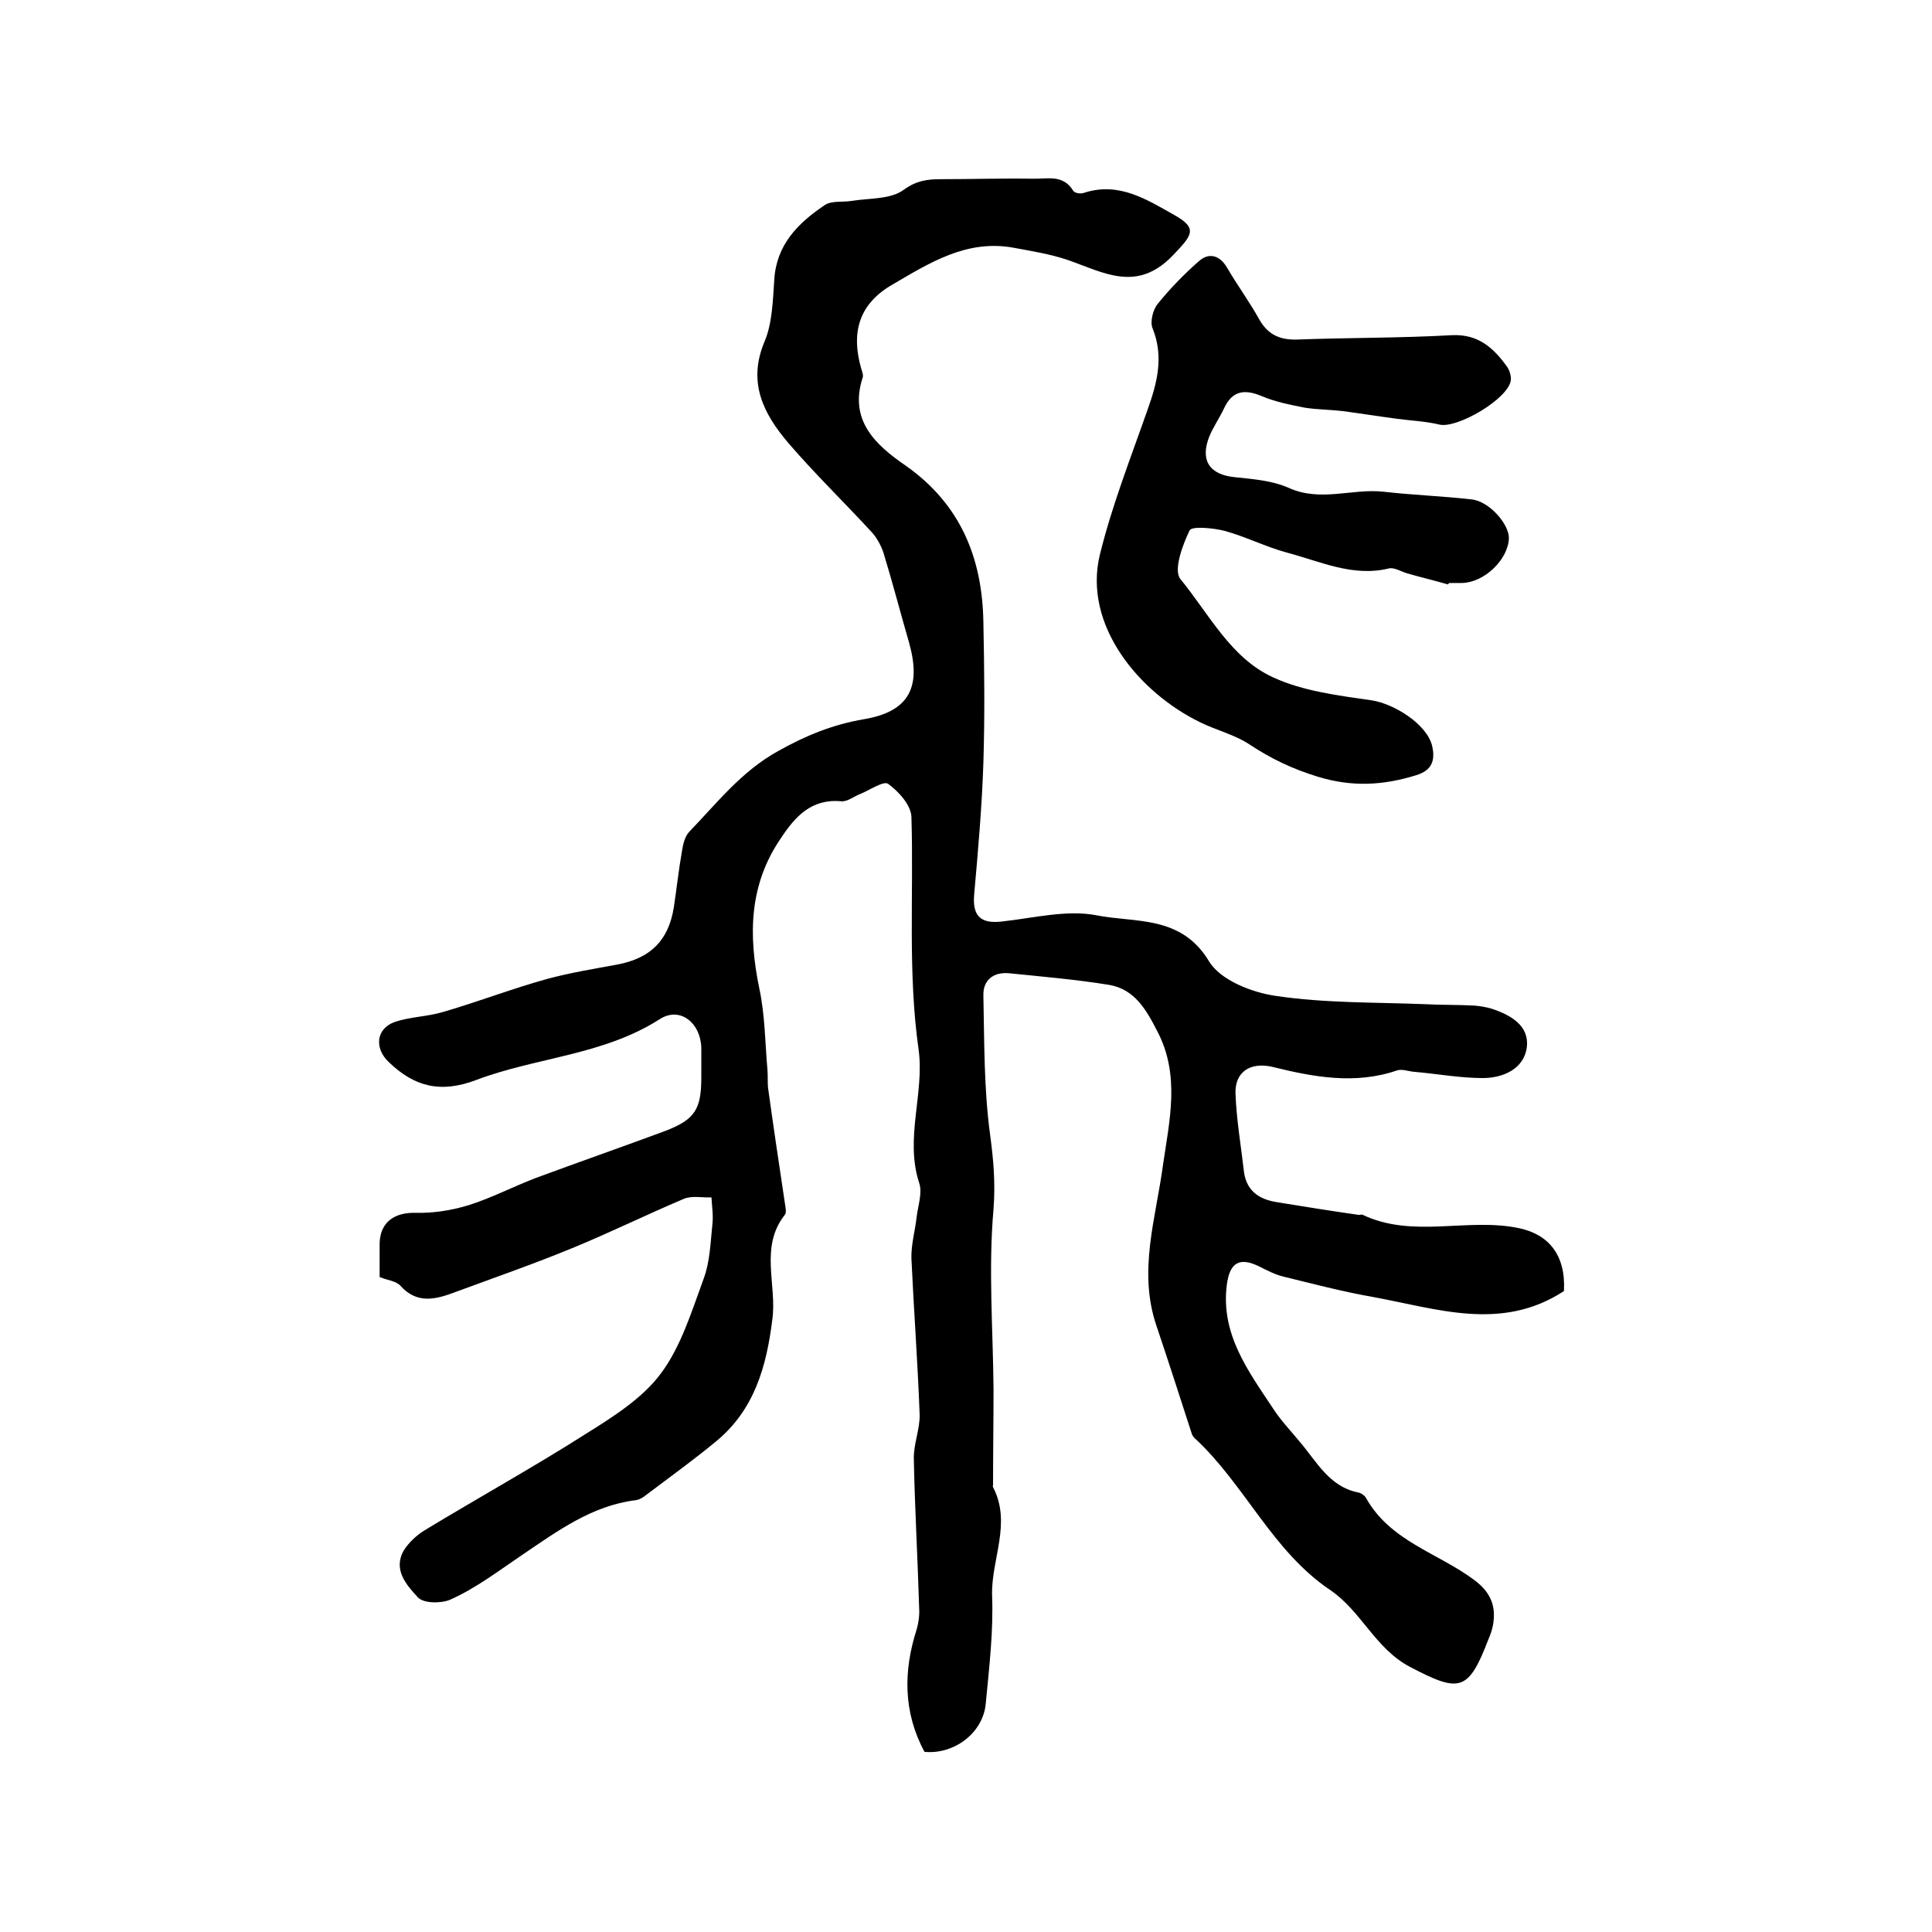 <?xml version="1.0" encoding="utf-8"?>
<!-- Generator: Adobe Illustrator 22.0.0, SVG Export Plug-In . SVG Version: 6.00 Build 0)  -->
<svg version="1.1" id="图层_1" xmlns="http://www.w3.org/2000/svg" xmlns:xlink="http://www.w3.org/1999/xlink" x="0px" y="0px"
	 viewBox="0 0 400 400" style="enable-background:new 0 0 400 400;" xml:space="preserve">
<style type="text/css">
	.st0{fill:#FFFFFF;}
</style>
<g>
	
	<path d="M191.4,362.7c-4.4-8.2-4.4-16.7-1.6-25.4c0.4-1.4,0.6-3,0.5-4.4c-0.3-10.3-0.9-20.5-1.1-30.8c-0.1-3.1,1.3-6.2,1.2-9.3
		c-0.4-10.7-1.2-21.5-1.7-32.2c-0.1-2.9,0.8-5.9,1.1-8.8c0.3-2.3,1.2-4.9,0.5-6.9c-3-9.2,1.1-18.5-0.1-27.5
		c-2.3-16.1-1-32.2-1.5-48.3c-0.1-2.4-2.6-5.2-4.8-6.8c-0.9-0.7-3.7,1.2-5.6,2c-1.4,0.5-2.8,1.7-4.1,1.6c-6.2-0.6-9.6,3.2-12.5,7.6
		c-6.6,9.6-6.8,20-4.5,31.1c1.2,5.6,1.2,11.4,1.7,17c0.1,1.2,0,2.3,0.1,3.5c1.1,8,2.3,16,3.5,24c0.1,0.8,0.4,1.9,0,2.4
		c-5.3,6.7-1.6,14.5-2.6,21.7c-1.2,9.7-3.7,18.6-11.5,25.1c-4.7,3.9-9.7,7.5-14.6,11.2c-0.6,0.5-1.4,1-2.2,1.1
		c-9,1.1-16.2,6.4-23.3,11.2c-4.9,3.3-9.7,7-15.1,9.4c-1.9,0.8-5.5,0.8-6.7-0.5c-2.3-2.5-5.2-5.7-2.9-9.7c1-1.6,2.6-3.1,4.2-4.1
		c11.2-6.8,22.6-13.1,33.6-20.1c5.6-3.5,11.6-7.3,15.4-12.4c4.2-5.6,6.4-12.9,8.9-19.7c1.3-3.5,1.4-7.5,1.8-11.3
		c0.2-1.8-0.1-3.7-0.2-5.5c-1.9,0.1-4-0.4-5.7,0.3c-7.8,3.3-15.3,7-23.1,10.2c-8,3.3-16.1,6.1-24.2,9.1c-4,1.5-7.9,2.6-11.4-1.3
		c-0.9-1-2.6-1.1-4.3-1.8c0-2.3,0-4.6,0-7c0.1-4.3,3-6.4,7.4-6.3c3.7,0.1,7.5-0.5,11.1-1.6c4.7-1.5,9.1-3.8,13.8-5.6
		c8.9-3.3,17.8-6.4,26.7-9.7c6.3-2.4,7.6-4.5,7.6-11.2c0-2,0-4,0-6c-0.1-5.2-4.4-8.7-8.6-6c-11.7,7.5-25.6,7.9-38,12.6
		c-7.4,2.8-12.8,1.4-18.1-3.7c-3-2.8-2.7-6.9,1.2-8.3c3.2-1.1,6.8-1.1,10.1-2.1c7.2-2.1,14.2-4.8,21.4-6.8c4.8-1.3,9.7-2.1,14.6-3
		c6.9-1.3,10.6-5,11.7-11.8c0.6-3.9,1-7.8,1.7-11.7c0.2-1.4,0.6-3.1,1.6-4.1c5.7-5.9,10.7-12.4,18.3-16.6c5.7-3.2,11.3-5.5,17.8-6.6
		c9.4-1.6,11.9-6.7,9.3-15.9c-1.8-6.2-3.4-12.4-5.3-18.6c-0.5-1.5-1.4-3.1-2.4-4.2c-5.7-6.2-11.8-12.1-17.3-18.5
		c-5.1-6-8.5-12.5-4.9-21c1.6-3.8,1.7-8.4,2-12.7c0.4-7.3,4.9-11.8,10.4-15.5c1.4-1,3.7-0.6,5.6-0.9c3.7-0.6,8.1-0.3,10.8-2.3
		c2.6-1.9,4.9-2.2,7.6-2.2c6.3,0,12.7-0.2,19-0.1c3,0.1,6.4-1,8.5,2.5c0.3,0.5,1.6,0.7,2.3,0.4c7.2-2.3,12.9,1.4,18.6,4.6
		c5,2.8,3.7,4.2-0.2,8.3c-7.5,7.9-14.4,3.6-21.9,1c-3.6-1.2-7.3-1.8-11.1-2.5c-9.7-1.8-17.4,3.1-25.1,7.6c-6.8,3.9-8.7,9.7-6.5,17.4
		c0.2,0.6,0.5,1.4,0.3,1.9c-2.9,8.9,2.8,14,8.9,18.2c11.4,8,15.9,19.2,16.1,32.5c0.2,9.7,0.3,19.3,0,29c-0.3,9.1-1.1,18.2-1.9,27.2
		c-0.4,4.3,1.1,6.2,5.6,5.7c6.6-0.7,13.5-2.5,19.7-1.3c8,1.6,17.5-0.1,23.3,9.5c2.3,3.9,8.9,6.5,13.9,7.2
		c10.1,1.5,20.4,1.3,30.7,1.7c3.5,0.2,7,0.1,10.4,0.3c1.2,0.1,2.3,0.3,3.4,0.6c4,1.3,8,3.5,7.4,8.1c-0.6,4.4-4.9,6.3-9.1,6.3
		c-4.8,0-9.5-0.9-14.3-1.3c-1.1-0.1-2.4-0.6-3.4-0.3c-8.7,3-17.3,1.4-25.8-0.7c-4.6-1.1-7.9,1-7.7,5.6c0.2,5.3,1.1,10.5,1.7,15.7
		c0.4,4.2,3,6.1,6.9,6.7c5.5,0.9,11.1,1.8,16.7,2.6c0.3,0.1,0.7-0.1,1,0c10.5,5,21.8,0.5,32.5,2.8c6,1.3,9.6,5.5,9.2,13
		c-13,8.5-26.4,3.6-39.7,1.2c-6.2-1.1-12.3-2.7-18.4-4.2c-1.7-0.4-3.4-1.3-5-2.1c-4.1-2-6.1-0.8-6.7,3.8
		c-1.3,10.2,4.4,17.8,9.5,25.5c1.6,2.5,3.7,4.7,5.6,7c3.5,4.1,6.1,9.3,12.1,10.5c0.6,0.1,1.3,0.6,1.6,1.1c5,9,14.9,11.4,22.4,17
		c3.5,2.6,4.6,5.5,3.9,9.4c-0.2,1-0.5,1.9-0.9,2.8c-4.2,11-6,11.2-16.3,5.8c-7.2-3.8-10.1-11.6-16.5-15.9
		c-12-8.1-17.6-21.7-27.9-31.3c-0.4-0.3-0.7-0.8-0.8-1.2c-2.4-7.4-4.8-14.9-7.3-22.3c-3.8-11.3-0.1-22.1,1.4-33.3
		c1.3-9,3.6-18.5-1.2-27.6c-2.3-4.5-4.7-8.7-10-9.6c-6.8-1.1-13.8-1.7-20.7-2.4c-3.3-0.3-5.4,1.5-5.3,4.6c0.2,9.6,0.1,19.4,1.4,28.9
		c0.7,5.2,1.1,9.9,0.7,15.3c-1.1,12.4-0.1,25,0,37.4c0,6.6-0.1,13.1-0.1,19.7c0,0.2-0.1,0.4,0,0.5c3.9,7.5-0.4,14.9-0.2,22.4
		c0.3,7.4-0.6,14.9-1.3,22.3C203.6,358.8,197.5,363.3,191.4,362.7z"/>
	<path d="M299.8,121c-2.8-0.8-5.7-1.5-8.5-2.3c-1.3-0.4-2.7-1.3-3.8-1c-7.5,1.8-14.2-1.5-21.1-3.3c-4.4-1.2-8.5-3.3-12.9-4.5
		c-2.4-0.6-6.7-1-7.2-0.1c-1.5,3.1-3.4,8.3-1.9,10.1c5.9,7.2,10.4,16.3,19.1,20.3c6.2,2.9,13.6,3.8,20.5,4.8
		c4.6,0.7,11.4,4.9,12.5,9.4c0.7,3,0,5.1-3.3,6.1c-6.8,2.1-13.2,2.5-20.4,0.3c-5.2-1.6-9.6-3.7-14-6.6c-3.1-2.1-7-3-10.4-4.7
		c-12.5-6.1-24.2-20-20.7-34.6c2.5-10.2,6.4-20.1,9.9-30.1c2-5.6,3.4-11,1-16.9c-0.5-1.3,0.1-3.8,1.1-5c2.6-3.2,5.5-6.2,8.6-8.9
		c2.1-1.8,4.3-1.1,5.8,1.5c2.1,3.6,4.6,7,6.6,10.6c1.8,3.2,4.3,4.3,7.8,4.2c10.7-0.4,21.3-0.3,32-0.9c5.5-0.3,8.7,2.6,11.5,6.5
		c0.5,0.7,0.9,1.9,0.8,2.8c-0.4,3.8-11.1,10.1-14.8,9.2c-2.9-0.7-5.9-0.8-8.8-1.2c-3.8-0.5-7.5-1.1-11.3-1.6
		c-2.6-0.3-5.3-0.3-7.8-0.7c-3-0.6-6.1-1.2-8.9-2.4c-3.6-1.5-6.1-1.1-7.8,2.6c-0.9,1.9-2.2,3.8-3,5.7c-2,5,0,8,5.3,8.5
		c3.8,0.4,7.7,0.7,11.1,2.2c6.6,3,13.1,0.1,19.6,0.8c6.1,0.7,12.2,0.9,18.3,1.6c3.7,0.4,7.8,5.2,7.7,8.1c-0.2,4.4-5.1,9.1-9.7,9.2
		c-0.8,0-1.7,0-2.5,0C299.9,120.7,299.9,120.9,299.8,121z"/>
</g>
</svg>
